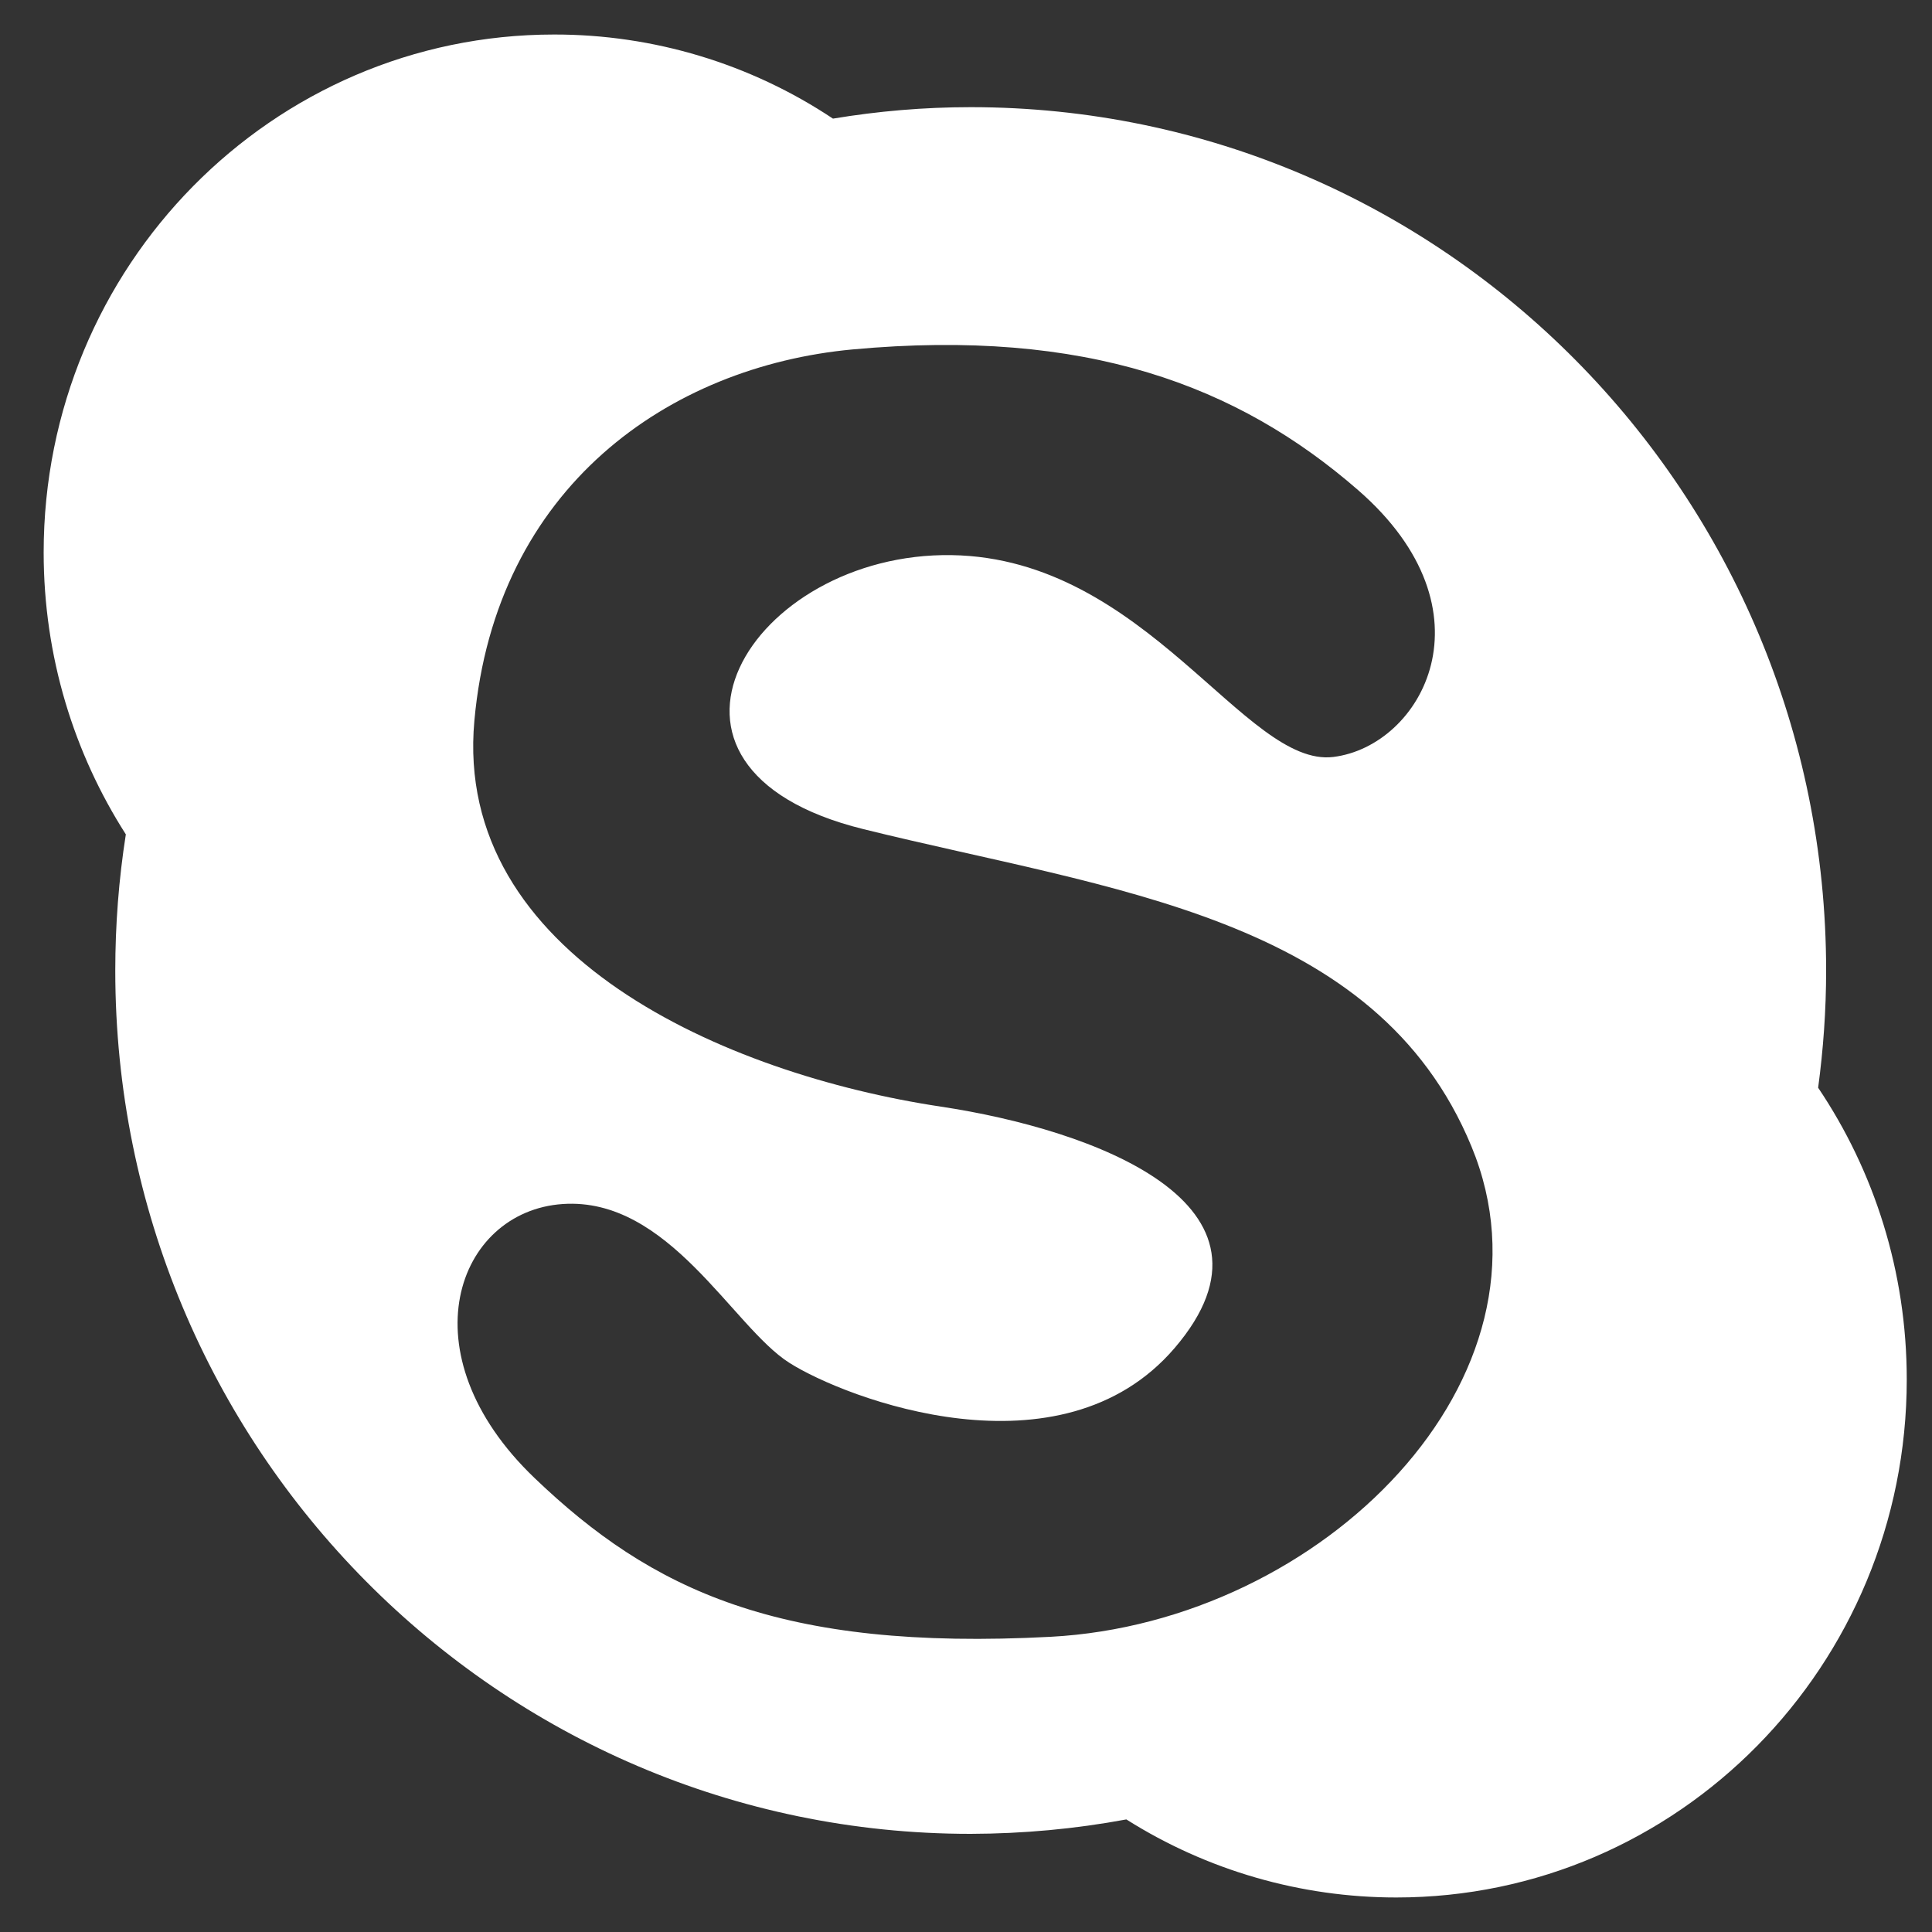 <svg width="15" height="15" viewBox="0 0 15 15" fill="none" xmlns="http://www.w3.org/2000/svg">
<rect x="0" y="0" width="15" height="15" fill="#333333" stroke="none"/>
<path d="M8.158 12.708C6.046 12.82 5.057 12.343 4.151 11.476C3.139 10.508 3.546 9.404 4.369 9.348C5.192 9.292 5.687 10.3 6.127 10.58C6.566 10.86 8.236 11.496 9.119 10.467C10.079 9.347 8.48 8.769 7.306 8.592C5.632 8.34 3.518 7.416 3.683 5.596C3.847 3.778 5.198 2.845 6.619 2.713C8.432 2.546 9.611 2.993 10.544 3.805C11.623 4.744 11.039 5.792 10.352 5.877C9.668 5.961 8.899 4.334 7.389 4.31C5.833 4.285 4.781 5.962 6.702 6.437C8.624 6.913 10.683 7.109 11.424 8.9C12.166 10.692 10.272 12.595 8.158 12.708ZM14.116 8.445C14.156 8.147 14.178 7.844 14.178 7.536C14.178 3.834 11.204 0.832 7.537 0.832C7.173 0.832 6.815 0.863 6.467 0.921C5.826 0.494 5.072 0.267 4.302 0.268C2.112 0.268 0.339 2.068 0.339 4.289C0.339 5.097 0.574 5.848 0.977 6.478C0.922 6.828 0.895 7.181 0.895 7.535C0.895 11.238 3.867 14.238 7.536 14.238C7.942 14.237 8.346 14.2 8.745 14.126C9.372 14.522 10.099 14.732 10.841 14.732C13.03 14.732 14.804 12.931 14.804 10.71C14.804 9.871 14.55 9.09 14.116 8.445Z" fill="white"/>
</svg>
